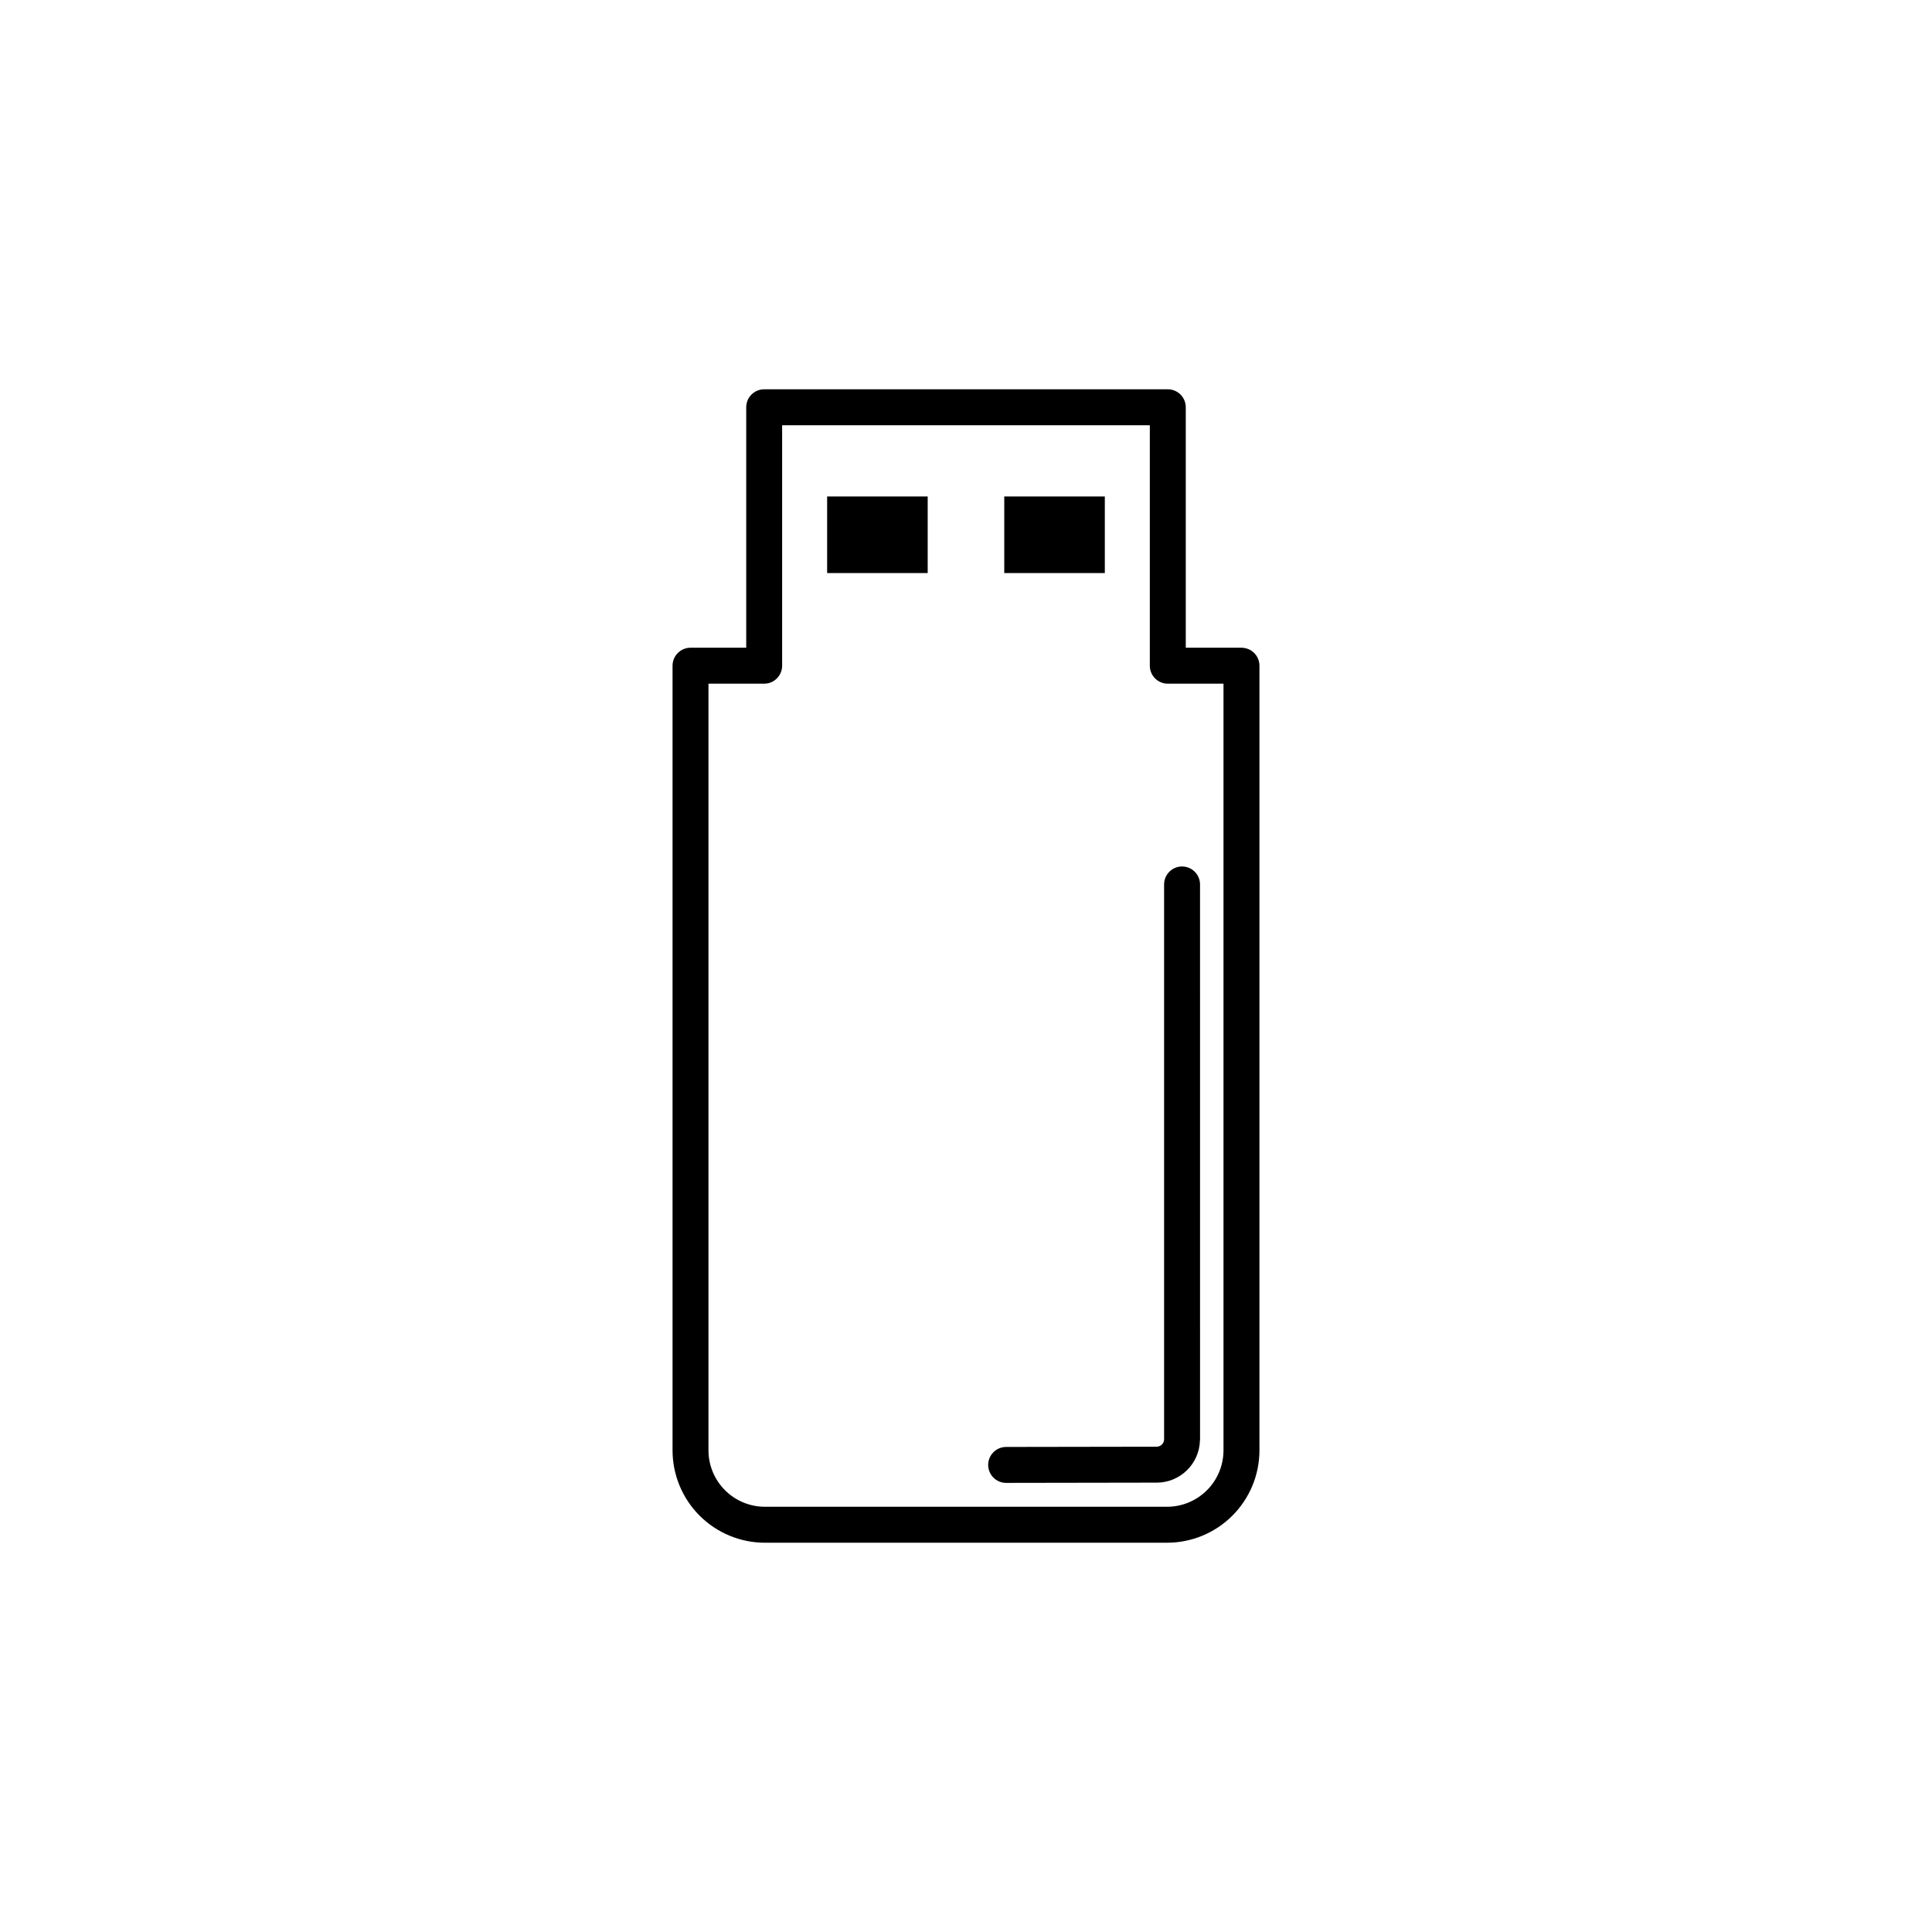<?xml version="1.0" encoding="UTF-8"?>
<!-- Uploaded to: ICON Repo, www.svgrepo.com, Generator: ICON Repo Mixer Tools -->
<svg fill="#000000" width="800px" height="800px" version="1.1" viewBox="144 144 512 512" xmlns="http://www.w3.org/2000/svg">
 <g>
  <path d="m476.37 317.05c-0.895-0.891-2.106-1.391-3.367-1.395h-14.762v-63.723c0-1.266-0.5-2.477-1.395-3.371-0.891-0.891-2.102-1.395-3.367-1.395h-106.96c-1.262 0-2.473 0.504-3.367 1.395-0.895 0.895-1.395 2.106-1.395 3.371v63.723h-14.762c-1.262 0-2.473 0.5-3.367 1.395s-1.395 2.106-1.395 3.367v207.93c0 6.496 2.582 12.727 7.172 17.32 4.594 4.59 10.824 7.172 17.316 7.172h106.56c6.492 0 12.723-2.582 17.316-7.176 4.59-4.59 7.172-10.82 7.172-17.316v-207.93c-0.004-1.262-0.504-2.473-1.395-3.367zm-23.094 226.26h-106.56c-3.969 0-7.773-1.574-10.578-4.383-2.809-2.805-4.387-6.613-4.387-10.582v-203.16h14.762c1.262 0 2.477-0.5 3.367-1.395 0.895-0.891 1.395-2.106 1.395-3.367v-63.723h97.441v63.723c0 1.262 0.5 2.477 1.395 3.367 0.895 0.895 2.106 1.395 3.367 1.395h14.762v203.16c0 3.969-1.578 7.777-4.383 10.582-2.809 2.809-6.613 4.383-10.582 4.383z"/>
  <path d="m363.2 275.57h26.648v20.297h-26.648z"/>
  <path d="m410.14 275.57h26.648v20.297h-26.648z"/>
  <path d="m457.26 373.62c-1.262 0-2.473 0.5-3.367 1.395s-1.395 2.106-1.395 3.367v147.04c-0.004 1.086-0.883 1.965-1.969 1.969l-38.441 0.062-1.453 0.004c-1.266 0-2.477 0.504-3.367 1.398s-1.391 2.109-1.391 3.371c0.008 2.633 2.141 4.758 4.773 4.754l39.895-0.066v0.004c6.242-0.02 11.328-5.016 11.453-11.254h0.02l0.008-0.254-0.004-147.02c0-2.629-2.133-4.762-4.762-4.762z"/>
 </g>
</svg>
